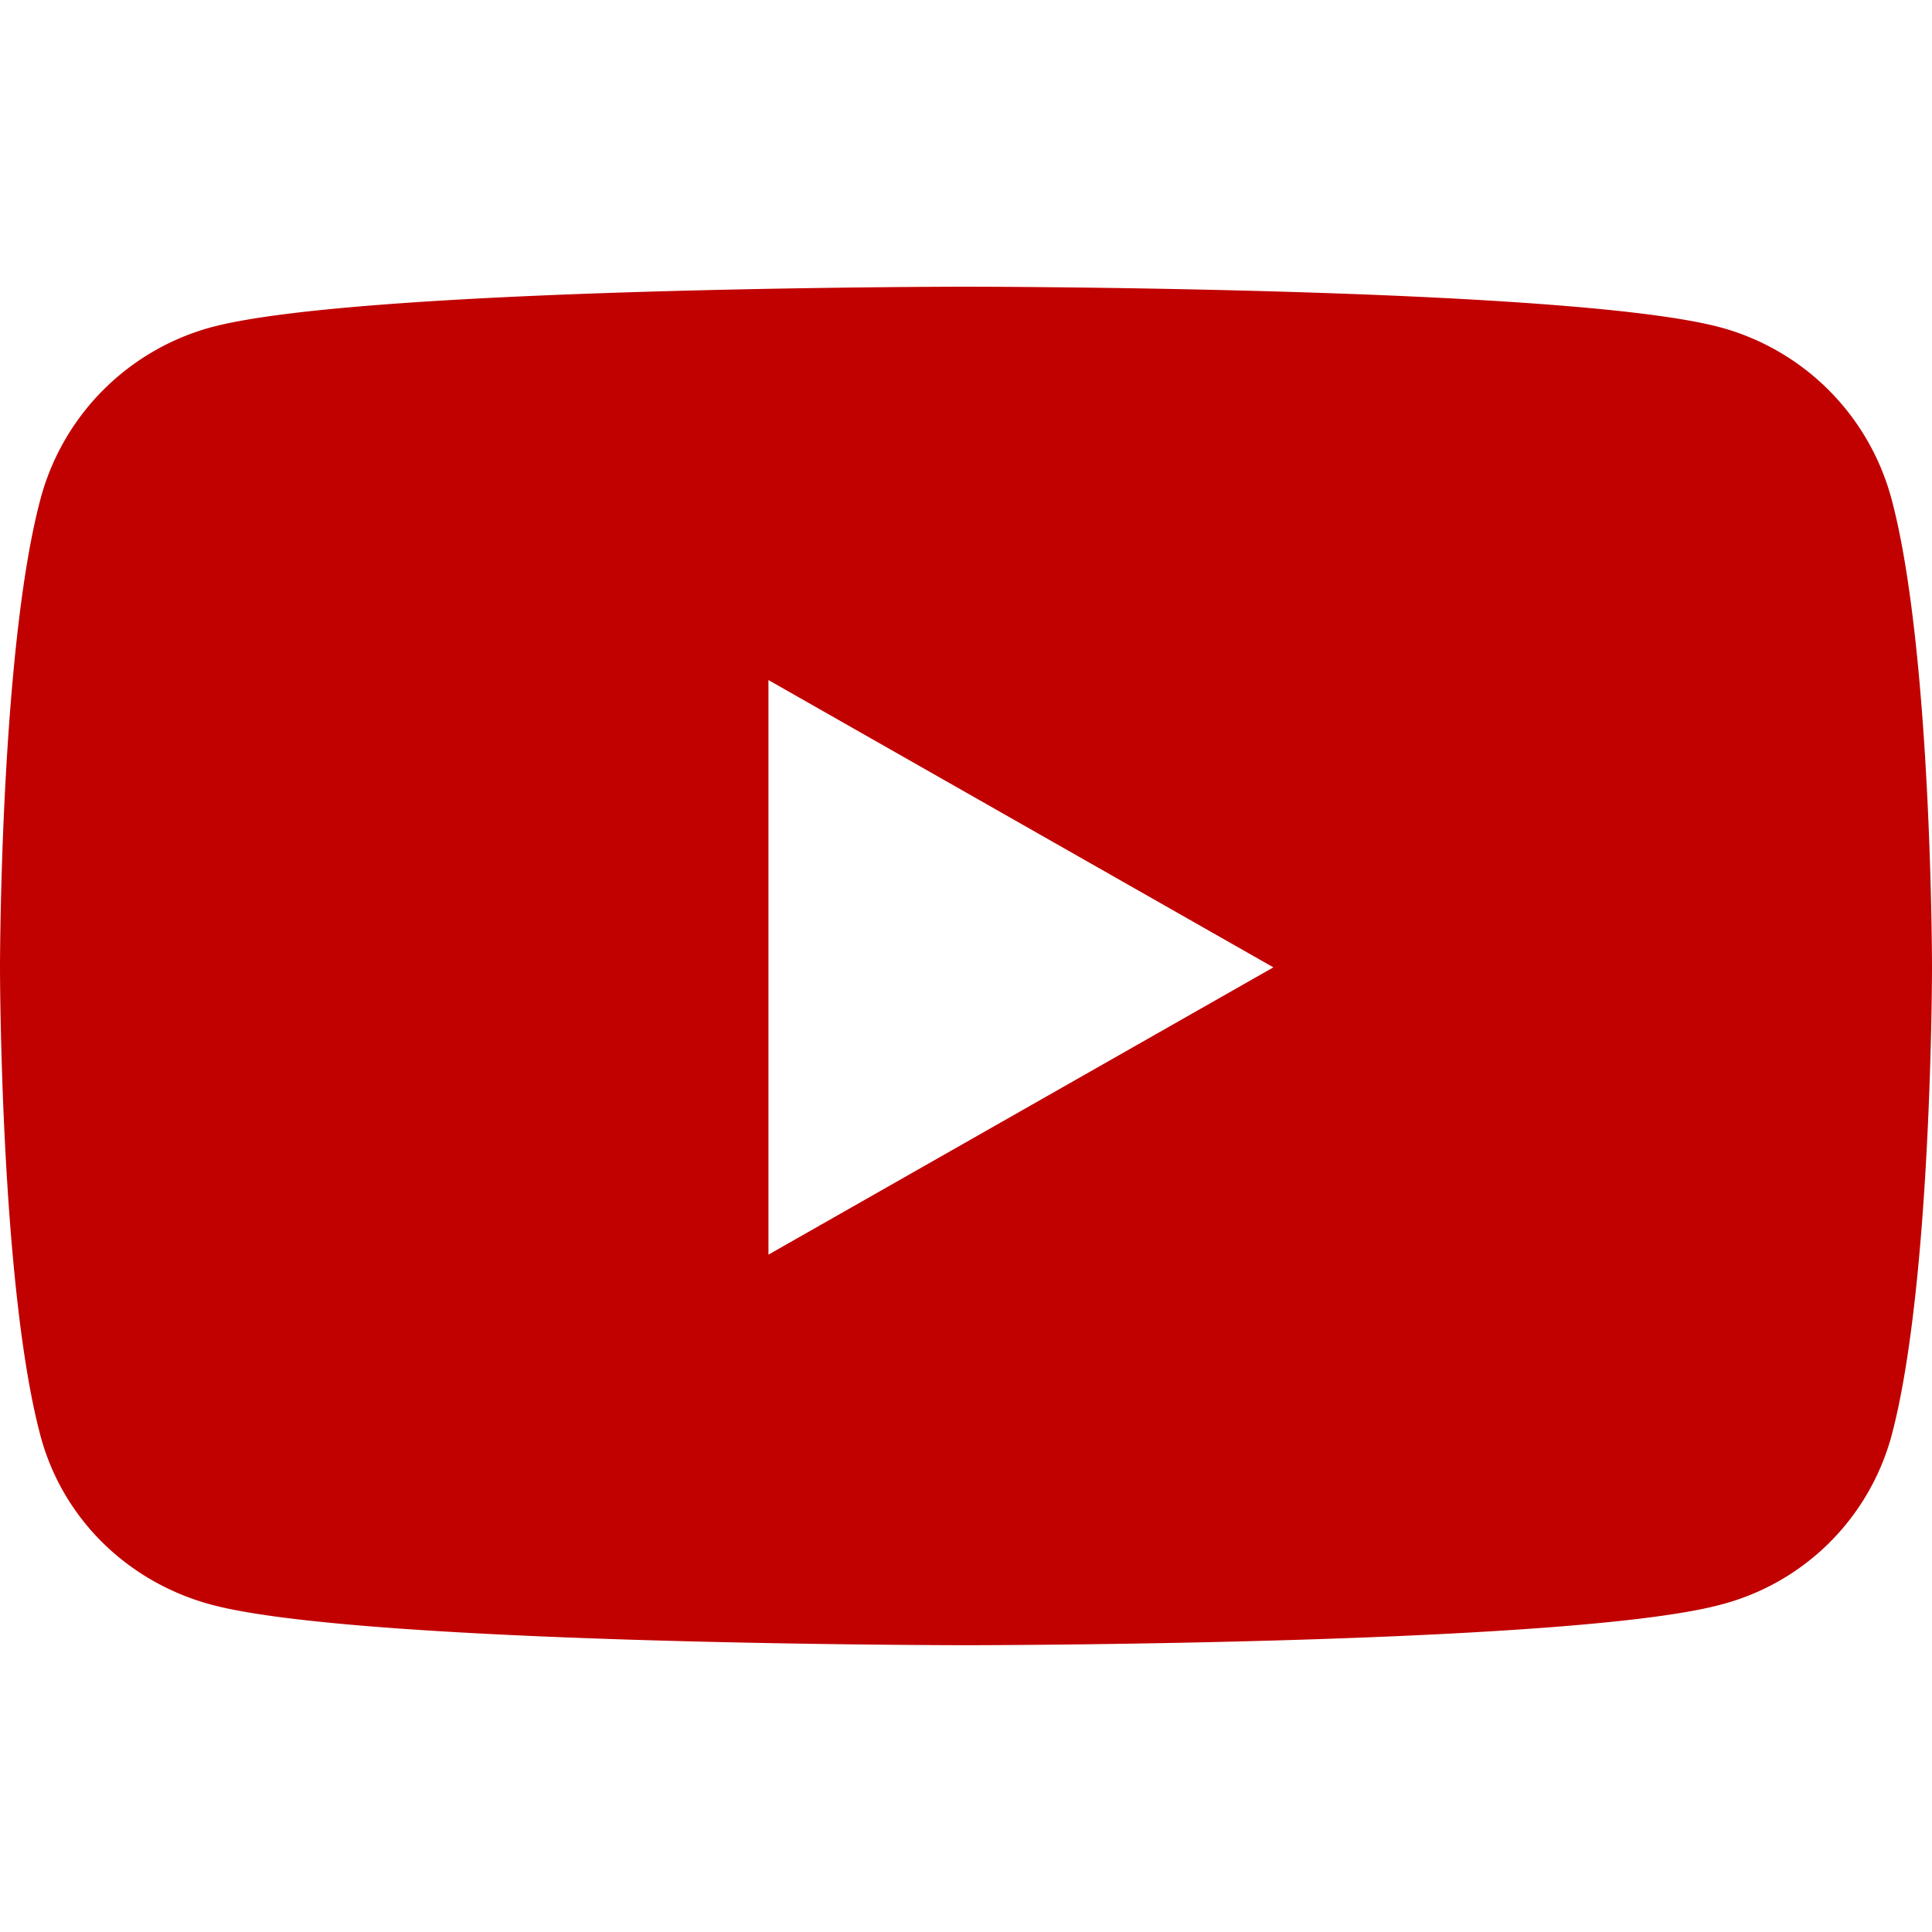 <svg xmlns="http://www.w3.org/2000/svg" width="20" height="20" fill="none"><path fill="#C10000" d="M19.582 5.17a2.513 2.513 0 0 0-1.768-1.78C16.254 2.968 10 2.968 10 2.968s-6.254 0-7.814.42A2.513 2.513 0 0 0 .418 5.17C0 6.74 0 10.014 0 10.014s0 3.276.418 4.845c.23.866.908 1.52 1.768 1.752 1.56.42 7.814.42 7.814.42s6.254 0 7.814-.42a2.476 2.476 0 0 0 1.768-1.752C20 13.29 20 10.014 20 10.014s0-3.275-.418-4.845zM7.955 12.987V7.04l5.227 2.974-5.227 2.974z"/></svg>